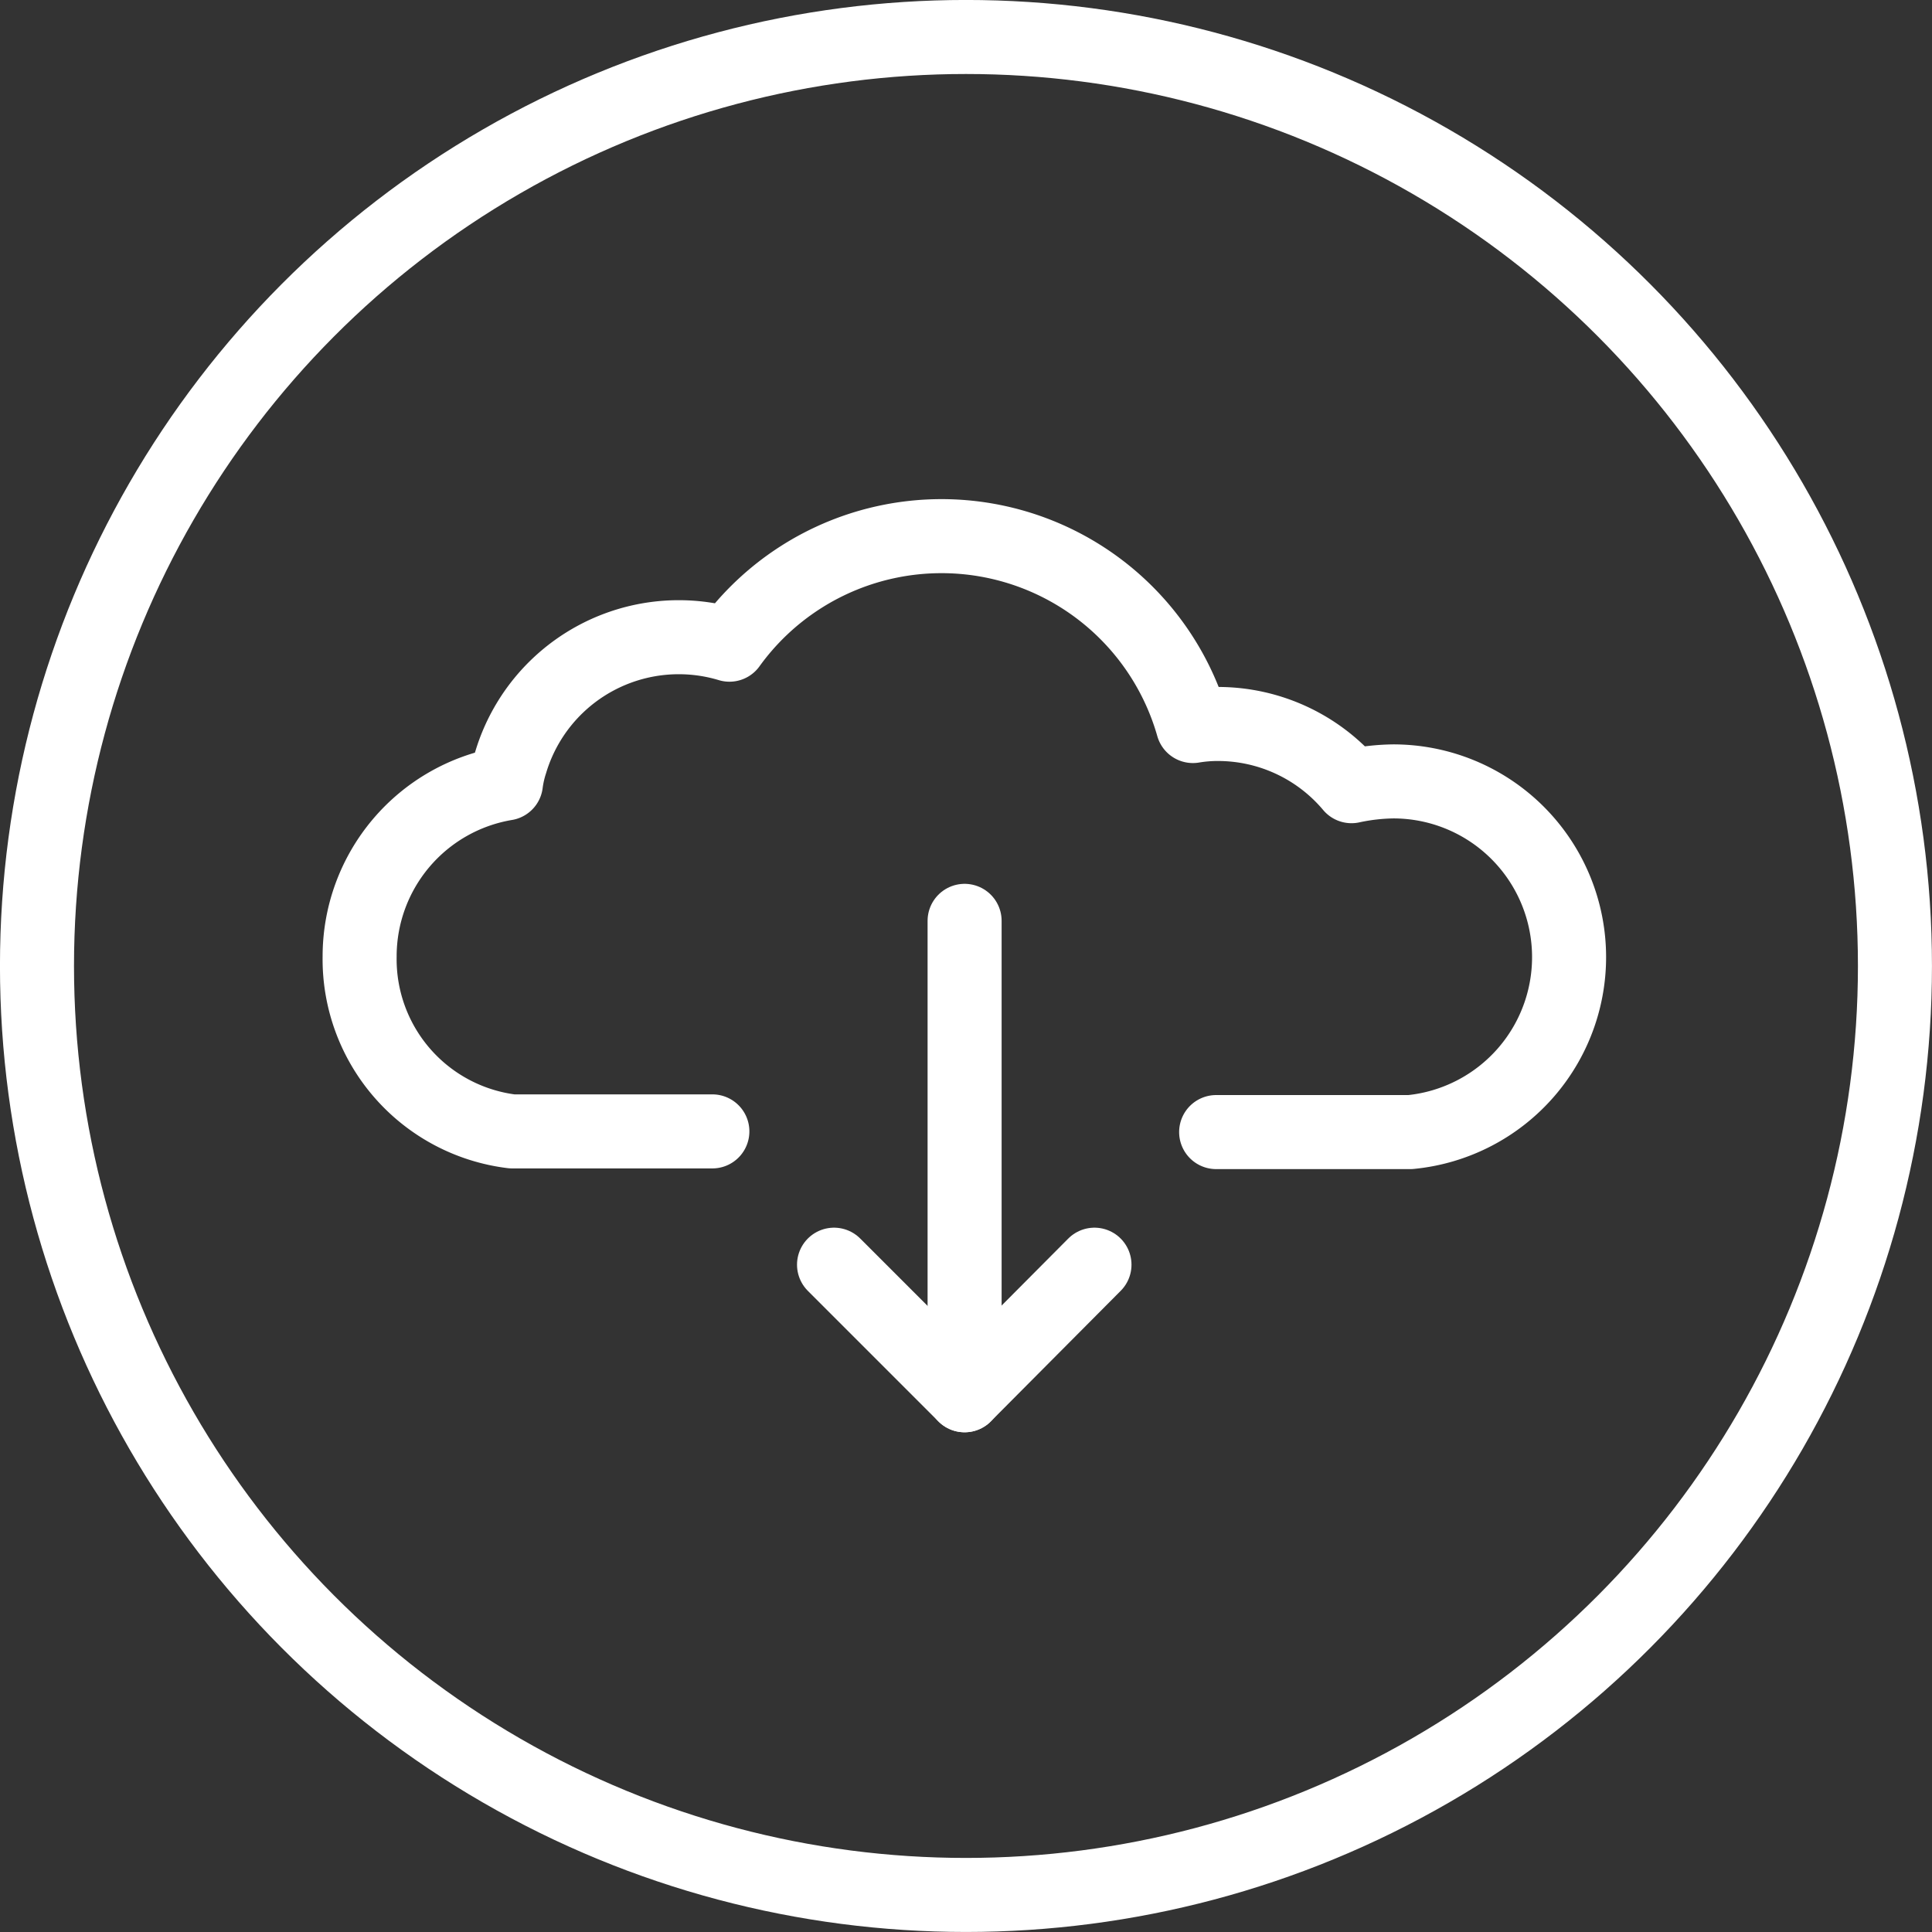 <svg id="download2_purple" data-name="download2 purple" xmlns="http://www.w3.org/2000/svg" viewBox="0 0 282.63 282.63"><rect x="0" y="0" width="282.63" height="282.63" fill="#333333" stroke="none"/><defs><style>.cls-1{fill:none;stroke:#fff;stroke-linecap:round;stroke-linejoin:round;stroke-width:10.83px;}</style></defs><line class="cls-1" x1="141.11" y1="134.71" x2="141.11" y2="204.11"/><polyline class="cls-1" points="160.11 185.01 141.11 204.11 122.01 185.01"/><path class="cls-1" d="M192.5,180.2h28.4a25.71,25.71,0,0,0-2.5-51.3,30.82,30.82,0,0,0-6.1.7,25.53,25.53,0,0,0-19.6-9.1,21.86,21.86,0,0,0-3.6.3,38.24,38.24,0,0,0-67.8-11.9,25.67,25.67,0,0,0-32,17.2,17.29,17.29,0,0,0-.7,3.1,25.65,25.65,0,0,0-21.4,25.3,25.38,25.38,0,0,0,22.3,25.6h29.3" transform="translate(-14.59 -14.59)"/><circle class="cls-1" cx="141.31" cy="141.31" r="135.9"/></svg>